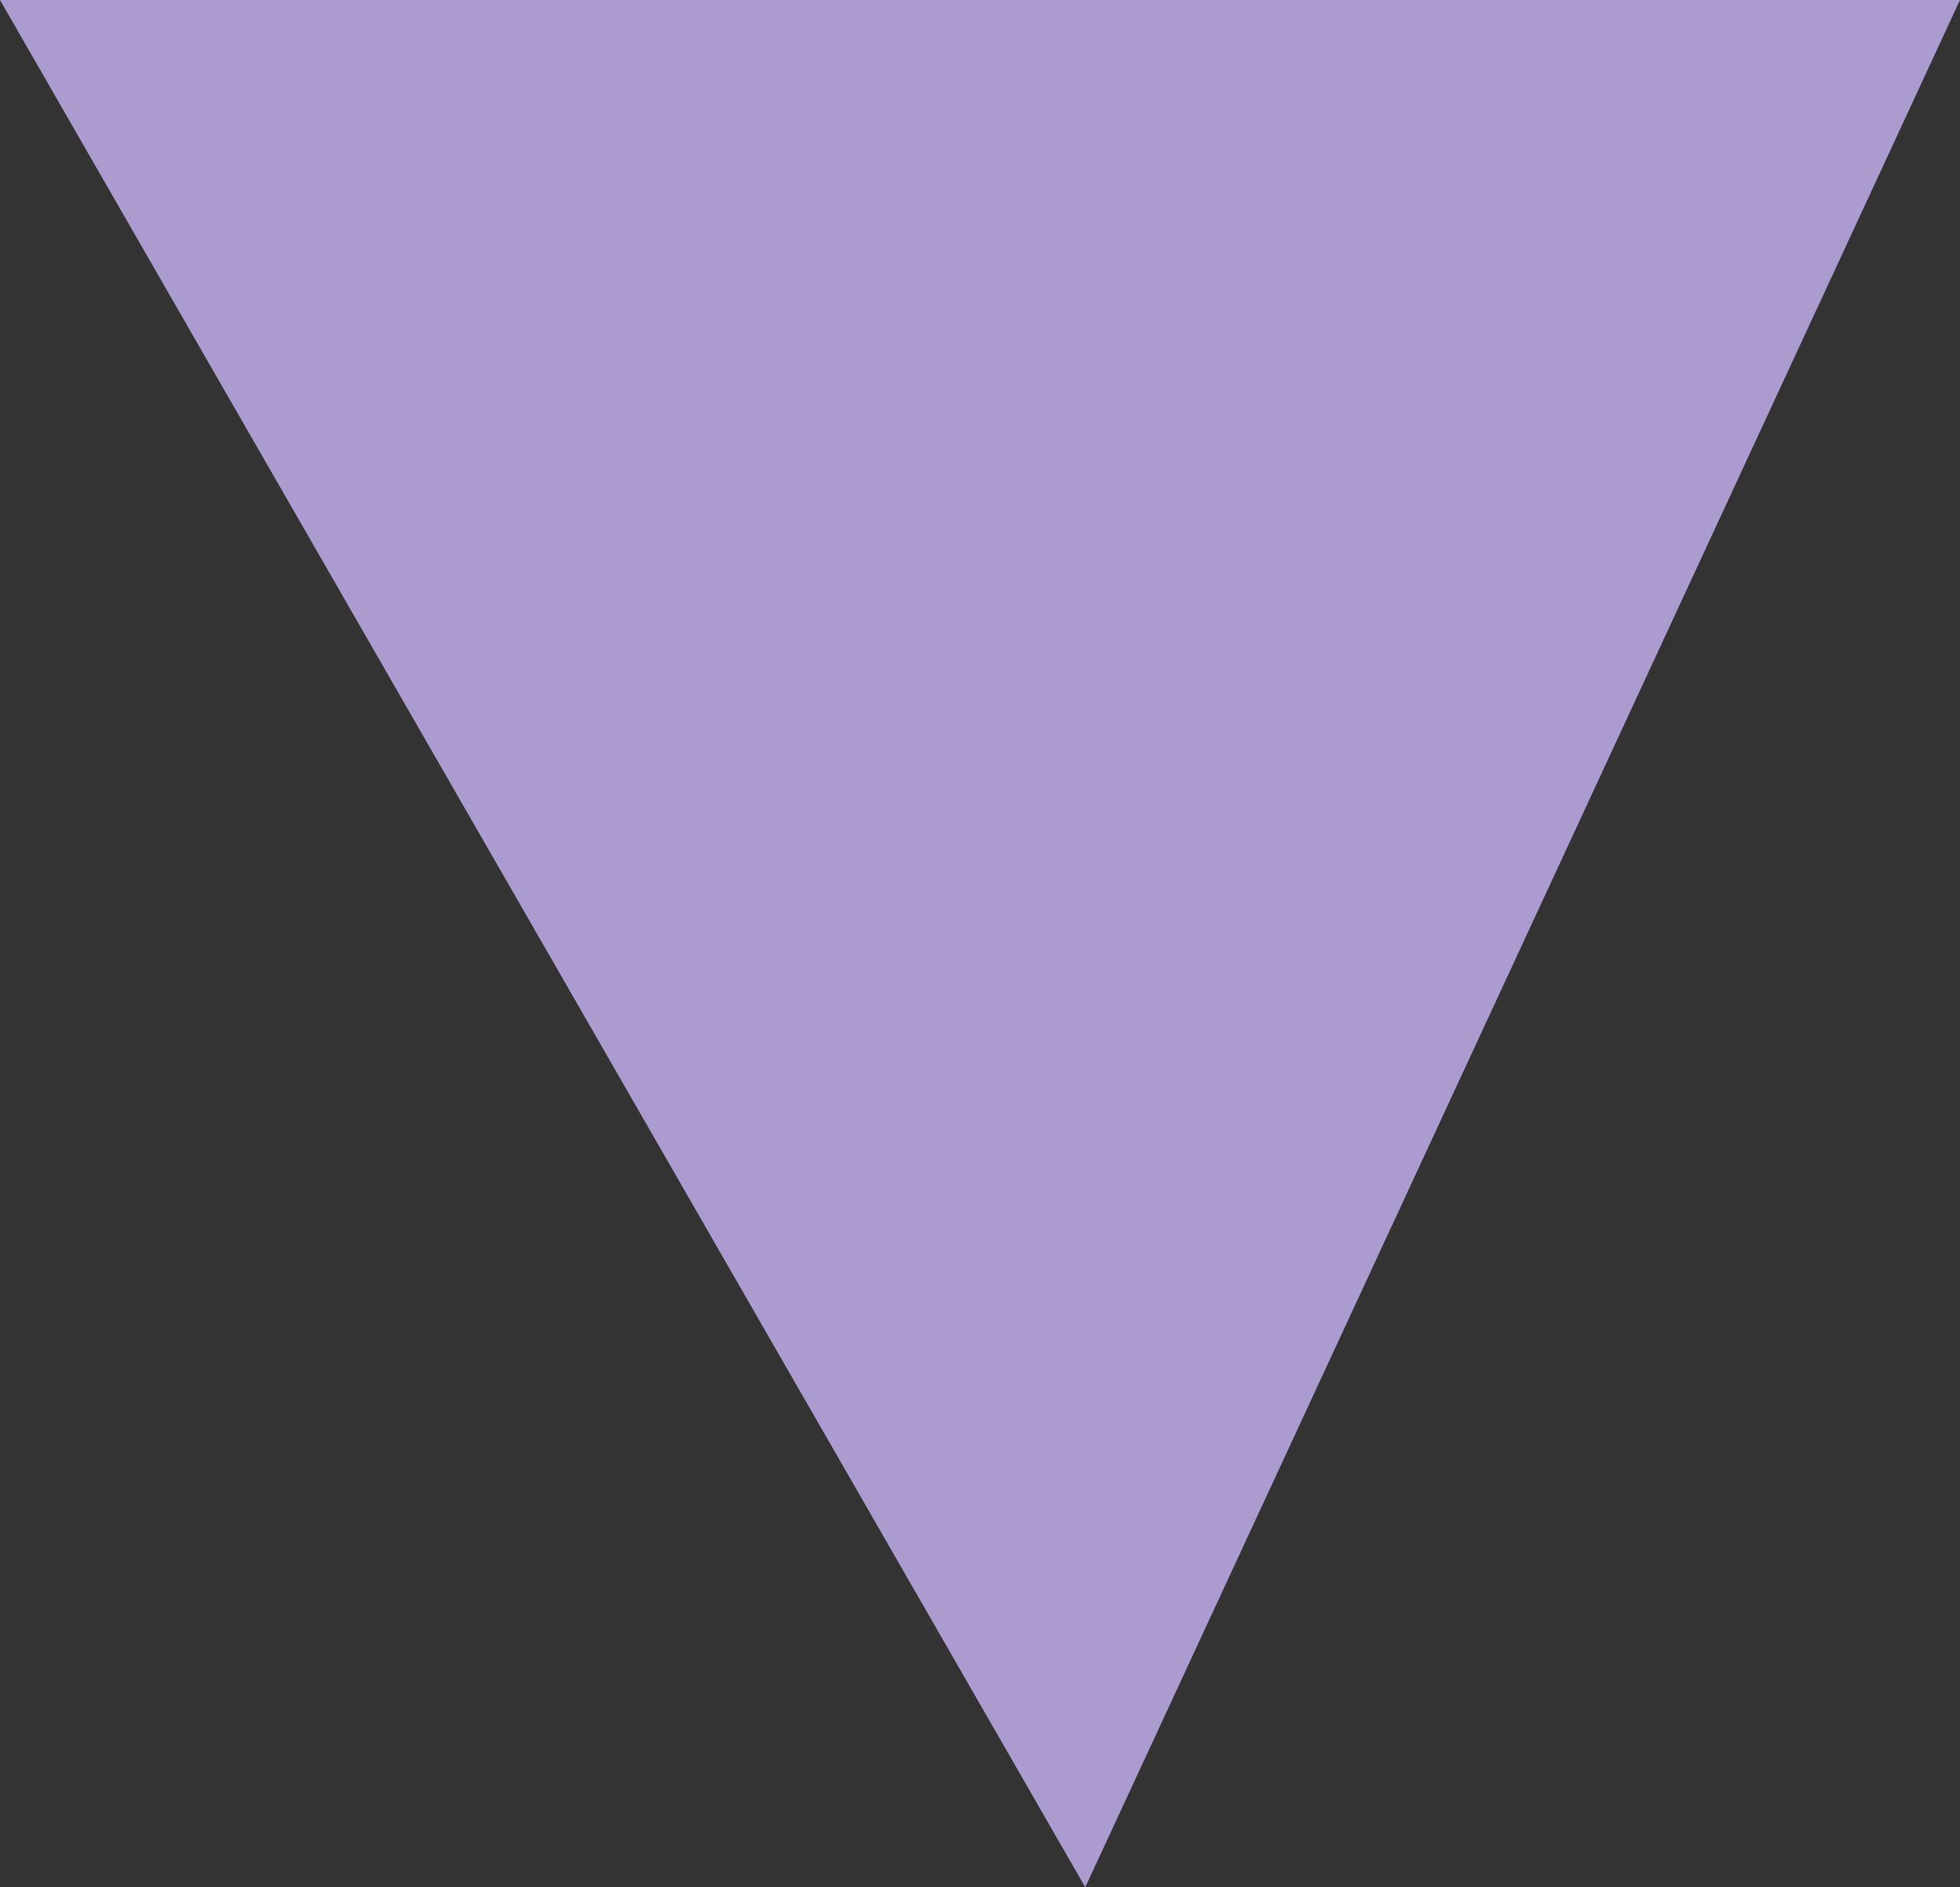 <?xml version="1.0" encoding="UTF-8"?>
<svg xmlns="http://www.w3.org/2000/svg" version="1.1" viewBox="0 0 89.29 85.98">
  <rect x="0" y="0" width="89.29" height="85.98" fill="#333333" stroke="none"/>
  <defs>
    <style>
      .cls-1 {
        fill: #a2a2a1;
      }

      .cls-2 {
        fill: #b7b6b6;
      }

      .cls-3 {
        fill: #fff;
      }

      .cls-4 {
        fill: #878889;
      }

      .cls-5 {
        fill: #e1e1e1;
      }

      .cls-6 {
        fill: #989999;
      }

      .cls-7 {
        fill: #3d3e3e;
      }

      .cls-8 {
        fill: #ac9bce;
      }

      .cls-9 {
        fill: #f4a9c6;
      }

      .cls-10 {
        fill: #e8e7e7;
      }

      .cls-11 {
        fill: #0c0d0d;
      }
    </style>
  </defs>
  <!-- Generator: Adobe Illustrator 28.7.1, SVG Export Plug-In . SVG Version: 1.2.0 Build 142)  -->
  <g>
    <g id="Calque_1">
      <g>
        <path class="cls-10" d="M1360.46,931.63c-196.29,61.19-410.32,59.92-608.31,4.51,195.22-67.42,424.74-65.65,608.31-4.51Z"/>
        <g>
          <path class="cls-5" d="M1154.74,906.45c18.21,4.49,36.89,6.87,55.61,7.25,15.87.31,31.76-.85,47.42-3.38h.02c15.23-2.5,30.25-6.31,44.8-11.43,15.42-5.41,30.35-12.3,44.44-20.59,3.45-2.03,7.32-5.08,6.71-9.02-.43-2.9-3.14-4.82-5.62-6.38-16.44-10.37-32.99-20.81-49.99-30.27-15.26-8.48-30.84-16.18-47.02-22.36-7.77-2.98-15.68-5.6-23.73-7.77-6.71-1.82-13.98-3.24-20.95-3.09-6.57.12-12.85,1.65-18.14,5.6-9.09,6.75-12.47,18.61-15.26,29.61-6.09,23.93-12.18,47.88-18.29,71.83Z"/>
          <path class="cls-1" d="M947.9,845.75c6.78-3.5,12.94-7.01,17.92-10.27,7.3-4.77,19.18-8.76,23.05-16.58,3.83-7.72,3.94-16.7,3.99-25.32.14-25.88.28-51.74.43-77.62l-10.7-32.93c-8.48,1.37-15.96,21.6-18.27,29.84-3.61,12.8-6.45,25.84-8.5,38.97-1.49,9.59-2.62,19.44-6.8,28.2-4.32,9.07-11.6,16.34-18.73,23.4-4.72,4.68-9.42,9.33-14.15,14l-48.81,48.39c-4.21,15.42,46.18-2.29,80.57-20.08Z"/>
          <path class="cls-1" d="M955.87,481.85c-20.8,15.71-31.29,41.21-40.84,65.47-12.63,32.05-25.26,64.1-37.89,96.15,42,29.16,94.31,43.13,145.25,38.78,50.94-4.34,100.13-26.97,136.59-62.82-15.56-27.06-28.65-55.58-45.97-81.56s-39.56-49.79-68.09-62.45c-28.53-12.66-64.13-12.38-89.05,6.43Z"/>
          <path class="cls-7" d="M947.9,845.75c.05-.09.09-.21.14-.31-2.6-1.91-6.19-1.56-9.33-.83-3.14.73-6.42,1.75-9.54.9-3.09-.87-5.64-4.61-3.97-7.34-3.05.61-6.09,1.25-9.14,1.87,1.84-3.94,3.66-7.86,5.5-11.81-2.86,1.44-5.69,2.88-8.55,4.3,1.42-5.22,2.81-10.44,4.23-15.66-.38.19-.73.38-1.11.57l-48.81,48.39c-4.2,15.42,46.19-2.29,80.58-20.08Z"/>
          <path class="cls-1" d="M923.09,878.6c4.32,18.87,16.86,36.6,34.86,44,21.42,8.81,45.18,11.85,68.11,8.69,4.23-.59,12.16-1.65,18.33-2.5,4.84-.61,8.57-1.13,8.57-1.13,12.68,8.67,30.77,16.84,55.69,14.69,18.8-1.63,37.41-6.99,53.21-17.29,24.44-15.94,41.63-42.56,46.12-71.37,4.49-28.83-3.78-59.42-22.2-82.02-27.91-34.27-76.14-49.47-97.98-87.87-5.31-9.3-9.21-20.17-18.07-26.21-11.74-8.05-27.51-4.75-41.28-1.13-19.53,5.12-40.95,11.62-51.46,28.86-4.32,7.08-6.14,14.81-6.64,22.88-1.3,21.02,6.28,44.42,1.51,65.56-4.39,19.32-18.56,34.57-30.53,50.35-12.01,15.76-22.63,35.2-18.24,54.49Z"/>
          <path class="cls-1" d="M949.11,497.3c-9.93-9.5-19.87-19-29.8-28.51-1.74-1.67-3.72-3.44-6.13-3.5-3.13-.09-5.53,2.71-7.13,5.4-5.18,8.69-7.3,19.39-4.76,29.18,2.55,9.79,10.05,18.4,19.75,21.27,9.7,2.88,21.23-.64,26.9-9.01l1.17-14.83Z"/>
          <path class="cls-1" d="M1061.82,500.04c9.41-19.75,27.4-33.81,44.77-47.12,2.34-1.8,4.89-3.67,7.84-3.8,3-.13,5.82,1.64,7.71,3.97,1.89,2.33,3,5.18,4.07,7.98,3.77,9.84,7.46,19.9,8.14,30.41.68,10.51-2.04,21.72-9.53,29.12-6.33,6.26-15.39,9.15-24.27,9.7-8.89.54-17.75-1.05-26.52-2.63l-12.21-27.63Z"/>
          <path class="cls-9" d="M1120.74,476.89c1.42,5.61,2.85,11.28,3,17.07s-1.09,11.79-4.54,16.43c-4.51,6.05-12.51,9.07-20.01,8.18s-14.34-5.39-18.74-11.52c14.19-6.36,26.35-17.16,34.32-30.51.89-1.49,2.29-3.25,3.94-2.72,1.23.39,1.72,1.82,2.03,3.07Z"/>
          <path class="cls-5" d="M923.09,878.6c4.32,18.87,16.86,36.6,34.86,44,21.42,8.81,45.18,11.85,68.11,8.69,2.37-.33,29.53-2.82,29.51-3.02-.93-9.56,3.97-18.83,10.37-25.99,10-11.2,23.7-18.65,31.41-32.26,1.51-2.67,2.67-5.56,3.32-8.56,5.18-23.95-18.93-35.62-23.65-56.11-2.57-11.14-2.89-22.96-5.15-34.22-6.12-30.61-26.97-57.91-54.86-71.89-.31,1.63-.61,3.28-.9,4.94-2.03-2.05-4.06-4.11-6.07-6.14-.35,2.64-.68,5.31-1.02,7.98-3.99-2.05-7.96-4.11-11.95-6.19-.54,2.9-1.09,5.79-1.63,8.67-.87-4.09-1.72-8.17-2.57-12.26-.08.03-.16.07-.23.1-14.31,6.31-22.74,21.38-21.06,36.94,1.47,13.63,3.21,27.48.27,40.47-4.39,19.32-18.56,34.57-30.53,50.35-12,15.77-22.62,35.21-18.23,54.5Z"/>
          <path class="cls-1" d="M990.61,899.67c19.32-6.31,37.88-14.97,55.1-25.79,5.62-3.52,11.12-7.3,16.29-11.5,7.04-5.67,13.44-12.09,18.61-19.51,11.86-17.07,16.2-38.09,20.29-58.47,2.2-11,4.37-22.62.66-33.2-4.2-12.02-15.07-20.24-25.36-27.72-3.31-2.41-7.44-4.91-11.22-3.35-3.28,1.35-4.68,5.17-5.6,8.6-5.81,21.7-6.87,44.37-10.82,66.48-2.74,15.44-7.13,31.08-14.9,44.56-3.33,5.83-7.32,11.24-12.07,16.08-6.54,6.64-13.86,12.45-20.69,18.77-10.03,9.3-21.37,25.05-10.29,25.05Z"/>
          <path class="cls-7" d="M1012.09,570.36c9.23-11.03,25.91-13.86,39.54-9.27,13.64,4.59,24.43,15.39,32.15,27.53,3.86,6.07,7.17,13.46,4.88,20.28-1.96,5.86-7.51,9.64-12.75,12.91-11.59,7.22-23.9,14.16-37.48,15.63-13.58,1.47-28.77-3.89-35.05-16.01-5.28-10.22-3.26-22.63.16-33.61,1.95-6.23,4.36-12.46,8.55-17.46Z"/>
          <path class="cls-7" d="M954.33,569.47c-7.98-1.44-15.82,2.84-22.43,7.55-7.04,5.01-13.78,10.89-17.71,18.58-3.94,7.69-4.6,17.53.21,24.72,5.44,8.14,16.04,10.87,25.76,12.04,4.62.55,9.33.89,13.91.06,4.58-.83,9.06-2.94,11.98-6.57,3.18-3.95,4.16-9.18,4.94-14.19,1.29-8.31,2.25-16.93.01-25.03-2.24-8.11-8.39-15.66-16.67-17.16Z"/>
          <path class="cls-5" d="M959,636.92c-.63,4.14-.95,8.45.26,12.46,2.13,7.02,8.72,11.97,15.73,14.11,7.02,2.14,14.51,1.93,21.84,1.71,4.65-.14,9.36-.3,13.81-1.62,4.46-1.33,8.71-3.99,10.96-8.05,2.94-5.32,2-11.85.97-17.83-1.31-7.63-3.64-14.29-9.53-19.31-4.35-3.71-9.57-6.54-15.19-7.63-7.75-1.51-16.09-2.96-23.29.28-4.79,2.15-8.55,6.23-11.03,10.87s-3.74,9.82-4.53,15.01Z"/>
          <path class="cls-7" d="M990.61,899.67c19.32-6.31,37.88-14.97,55.1-25.79,5.62-3.52,11.12-7.3,16.29-11.5-5.36,1.23-10.7,2.43-16.06,3.64.92-2.15,1.84-4.32,2.76-6.47-3.8.57-7.63,1.16-11.45,1.75,1.32-2.9,2.62-5.81,3.92-8.71-3.42,1.32-6.87,2.67-10.3,3.99.94-5.6,1.87-11.19,2.79-16.81-3.33,5.83-7.32,11.24-12.07,16.08-6.54,6.64-13.86,12.45-20.69,18.77-10.03,9.3-21.37,25.05-10.29,25.05Z"/>
          <path class="cls-7" d="M1142.68,863.73c2.98.24,6.04,1.56,8.6,3.35,5.92,4.15,7.09,13.64,2.35,19.1,2.44-1.59,6.01-.39,7.58,2.06,1.58,2.45,1.44,5.7.36,8.4-1.08,2.7-3,4.98-4.9,7.18-21.03,24.37-45.19,46.67-73.95,61.14-3.61,1.82-8.09,3.48-11.5,1.31-3.39-2.15-3.82-6.9-3.39-10.9,1.58-14.71,9.6-27.83,17.43-40.39,9.13-14.65,18.26-29.29,27.39-43.94,2.28-3.65,6.2-10.09,10.94-10.87,2.5-.41,12.05,4.71,9.91,8.19,2.29-3.7,5.67-4.91,9.18-4.63Z"/>
          <path class="cls-9" d="M1140.48,898.36c1.42-1.77,3.21-3.39,5.42-3.92,2.21-.53,4.87.35,5.8,2.42-.78,3.56-2.68,6.87-5.36,9.34-1.49,1.38-3.53,2.55-5.46,1.93-1.84-.58-2.87-2.68-2.75-4.6.11-1.92,1.15-3.66,2.35-5.17Z"/>
          <path class="cls-9" d="M1143.43,882.89c-.36,3.62-2.35,7.06-5.32,9.17-1.53,1.09-3.49,1.85-5.28,1.28-2.24-.7-3.44-3.31-3.26-5.65.18-2.34,1.41-4.45,2.7-6.41.76-1.15,1.56-2.3,2.65-3.14s2.53-1.33,3.86-1c1.35.34,4.79,4.39,4.65,5.75Z"/>
          <path class="cls-9" d="M1125.51,882.62c-1.1,3.02-2.96,5.75-5.36,7.88-1.05.93-2.46,1.79-3.77,1.3-1.67-.62-1.92-2.88-1.62-4.63.53-3.05,1.88-5.95,3.87-8.32.94-1.12,2.15-2.17,3.61-2.26,1.46-.09,3.77,4.65,3.27,6.03Z"/>
          <path class="cls-9" d="M1096.79,926.72c1.87,1.06,3.05,3.1,3.45,5.21.4,2.11.08,4.3-.48,6.38-1.71,6.32-5.79,11.98-11.26,15.58-2.61,1.72-6.01,2.99-8.8,1.58-3.26-1.65-3.96-6.03-3.46-9.65.93-6.78,4.7-13.13,10.2-17.19,3-2.21,7.12-3.74,10.35-1.91Z"/>
          <path class="cls-7" d="M963.63,914.81c4.09,1.35,8.55.5,12.74-.47,4.72-1.09,9.52-2.37,13.51-5.12s7.09-7.26,6.9-12.1c-.15-3.8-2.31-7.35-5.3-9.71s-6.72-3.62-10.48-4.2c-5.93-.91-12.24-.13-17.39,2.95s-8.95,8.62-9.19,14.62c-.23,6.01,3.51,12.16,9.21,14.03Z"/>
          <path class="cls-7" d="M1302.59,898.89c15.42-5.41,30.35-12.3,44.44-20.59,3.45-2.03,7.32-5.08,6.71-9.02-.43-2.9-3.14-4.82-5.62-6.38-16.44-10.37-32.99-20.81-49.99-30.27,6.75,9.75,10.84,21.35,11.52,33.18.66,11.38-1.86,22.92-7.06,33.08Z"/>
          <path class="cls-7" d="M1210.35,913.7c15.87.31,31.76-.85,47.42-3.38h.02c13.2-18.18,18.04-42.23,12.89-64.09-3.16-13.44-10.08-25.93-19.58-35.97-7.77-2.98-15.68-5.6-23.73-7.77-6.71-1.82-13.98-3.24-20.95-3.09,12.28,16.46,19.44,36.75,20,57.27.56,20.04-5.21,40.19-16.07,57.03Z"/>
          <path class="cls-3" d="M1021.66,607.04c12.19-1.11,24.37-2.22,36.56-3.33-.25,5.45-3.52,10.74-8.51,13.73-4.98,2.98-11.54,3.58-17.02,1.55-5.48-2.03-9.73-6.63-11.03-11.95Z"/>
          <path class="cls-3" d="M924.72,604.02c1.23,4.63,3.89,8.96,7.79,11.75,3.9,2.78,9.09,3.87,13.66,2.41,4.57-1.46,8.28-5.62,8.74-10.39-9.95-2-20.05-3.26-30.19-3.77Z"/>
          <path class="cls-11" d="M1044.81,607.03c1.76,1.33,2.11,4.02,1.14,6.01-.96,1.99-2.97,3.31-5.08,3.96-3.4,1.04-7.25.51-10.23-1.43-.63-.41-1.25-.92-1.52-1.62-.27-.71-.03-1.65.66-1.94,1.01-.42,2.26.67,3.19.09.83-.52.52-1.77.66-2.74.16-1.12,1.07-2.03,2.1-2.5s2.19-.59,3.32-.7c1.98-.19,4.17-.32,5.76.87Z"/>
          <path class="cls-11" d="M946.19,608.03c1.34,1.46,1.21,3.89.04,5.48-1.17,1.6-3.16,2.44-5.12,2.67-3.17.37-6.48-.73-8.79-2.92-.49-.47-.96-1.01-1.08-1.68s.24-1.46.9-1.6c.96-.21,1.89.96,2.8.6.82-.33.75-1.48,1.03-2.31.33-.96,1.27-1.61,2.26-1.86s2.02-.17,3.04-.08c1.76.15,3.72.38,4.92,1.7Z"/>
          <path class="cls-11" d="M993.22,618.69c-1.16,5.21-5.39,9.62-10.54,11-5.16,1.38-11.02-.33-14.63-4.27-2.24-2.44-3.56-6.33-1.64-9.03,1.68-2.36,4.97-2.74,7.87-2.91,4.04-.23,8.07-.47,12.11-.7,2.43-.14,5.39-.01,6.57,2.12.64,1.13.54,2.53.26,3.79Z"/>
          <path class="cls-11" d="M982.58,647.81c2.82,2.17,6.53,3.14,10.05,2.62s6.79-2.52,8.86-5.41c.58-.81,1.08-1.72,1.15-2.71.07-.99-.37-2.07-1.26-2.51s-2.18.04-2.37,1.02c-.9,2.82-3.2,5.16-6,6.11-2.8.95-6.05.49-8.48-1.2-.86-.6-2.07-1.34-2.82-.6-.38.38-.4,1.01-.18,1.5.21.48.62.85,1.05,1.18Z"/>
          <path class="cls-11" d="M988.98,643.76c-2.69-1.35-4.73-3.76-6.15-6.4-1.43-2.65-2.3-5.55-3.16-8.43,1.06-.24,2.11-.48,3.17-.72,1.05,5.5,3.14,10.81,6.14,15.55Z"/>
          <path class="cls-5" d="M1012.7,570.42c-1.32-2.62.83-5.63,3.05-7.54,12.15-10.43,31.41-11.47,44.61-2.41,2.25,1.54,4.55,3.96,3.9,6.61-.5,2.05-2.67,3.31-4.77,3.51-2.1.19-4.17-.44-6.22-.95-9.95-2.45-20.63-1.86-30.25,1.68-1.79.66-3.58,1.42-5.48,1.5-1.9.07-3.98-.7-4.84-2.4Z"/>
          <path class="cls-5" d="M966.78,576.52c-.75.97-2.17,1.03-3.4,1.01-7.45-.16-14.91-.32-22.36-.48-1.67-.04-3.68-.28-4.4-1.78-.48-1-.15-2.25.54-3.12.7-.87,1.7-1.43,2.7-1.92,4.72-2.3,9.98-3.5,15.23-3.45,4.12.28,8.1,2.29,10.79,5.43,1.03,1.21,1.87,3.05.9,4.31Z"/>
          <path class="cls-4" d="M1040.43,675.74c12.27-.11,24.25-1.93,35.99-5.51,1.48-.45,1.26,1.55.11,1.9-11.9,3.63-24.07,5.52-36.52,5.63-1.48.01-.7-2.01.42-2.02Z"/>
          <path class="cls-4" d="M1057.32,729.51c2.41-5.8,4.92-11.55,7.52-17.27,1.68-3.69,3.01-7.55,6.81-9.45,1.38-.69,1.84,1.06.65,1.66-4.21,2.1-6.12,9.27-7.9,13.26-1.79,4.01-3.51,8.06-5.2,12.12-.45,1.1-2.47,1.11-1.88-.32Z"/>
          <path class="cls-4" d="M1088.87,820.72c7.41-16.6,12.52-33.96,15.32-51.92.17-1.1,2.28-1.66,2.06-.21-2.82,18.14-8.01,35.68-15.49,52.44-.49,1.09-2.52,1.11-1.89-.31Z"/>
          <path class="cls-4" d="M926.63,519.3c1.62-4.33,3.56-8.49,5.82-12.52,1.45-2.59,2.9-6.16,5.9-7.18,1.47-.5,1.24,1.52.11,1.9-1.35.46-2.17,2.36-2.86,3.46-1.18,1.87-2.21,3.81-3.23,5.77-1.48,2.87-2.72,5.85-3.85,8.87-.44,1.14-2.44,1.15-1.89-.3Z"/>
          <polygon class="cls-2" points="1018.07 919.4 882.63 913.73 936.33 967.31 1018.07 919.4"/>
          <path class="cls-2" d="M739.24,978.57s135.3,8.49,193.3,2.63c-17.29-52.65-34.57-105.3-51.86-157.95-60.74.48-121.49.96-182.23,1.44,11.53,46.68,37.16,150.26,40.79,153.88Z"/>
          <polygon class="cls-6" points="932.55 981.2 937.63 971.18 885.8 816.87 880.69 823.25 932.55 981.2"/>
          <polygon class="cls-5" points="885.8 816.87 703.57 819.41 698.45 824.69 880.69 823.25 885.8 816.87"/>
          <polygon class="cls-6" points="932.55 981.2 1018.07 932.51 1018.07 919.4 936.33 967.31 932.55 981.2"/>
          <polygon class="cls-5" points="922.08 950.3 880.69 823.25 757.4 821.82 922.08 950.3"/>
          <polygon class="cls-5" points="743.49 824.35 925.54 977.35 915.71 977.35 712.55 824.58 743.49 824.35"/>
          <polygon class="cls-7" points="922.08 924.47 988.38 925.91 931.57 953.13 922.08 924.47"/>
          <polygon class="cls-2" points="975.61 934.79 924.74 932.51 925.16 933.73 970.44 937.2 975.61 934.79"/>
          <polygon class="cls-2" points="950.35 945.5 928.11 942.69 929.05 945.5 948.04 947.37 950.35 945.5"/>
          <polygon class="cls-2" points="967.75 922.74 928.61 944.19 927.78 941.66 957.96 922.6 967.75 922.74"/>
        </g>
      </g>
      <g id="Calque_1-2" data-name="Calque_1">
        <polygon class="cls-8" points="0 0 89.29 0 49.44 85.98 0 0"/>
      </g>
    </g>
  </g>
</svg>